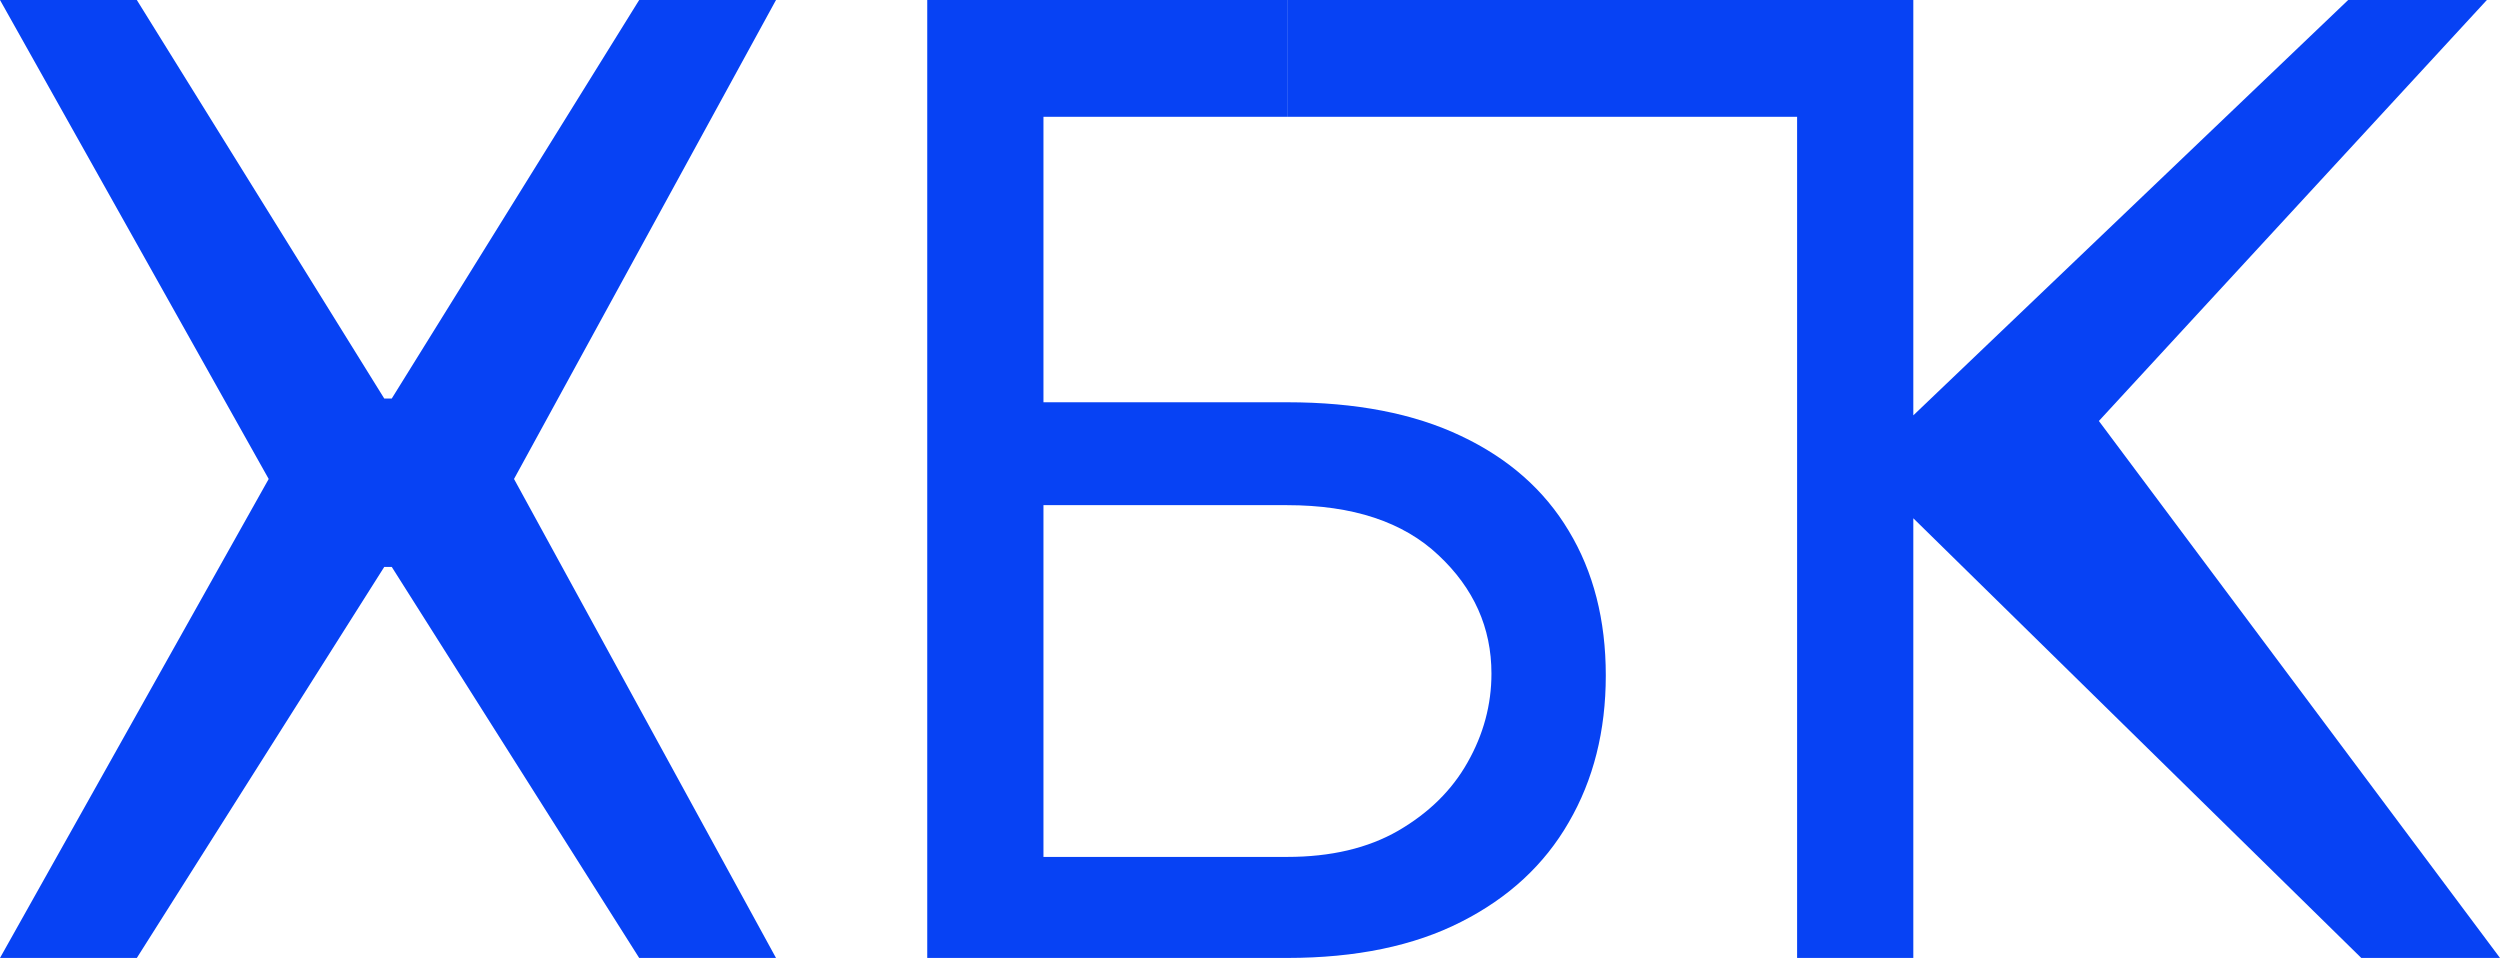 <?xml version="1.0" encoding="UTF-8"?> <svg xmlns="http://www.w3.org/2000/svg" viewBox="1946.5 2479.5 107 41" width="107" height="41"><path fill="#0742f4" stroke="none" fill-opacity="1" stroke-width="1" stroke-opacity="1" color="rgb(51, 51, 51)" id="tSvg99fe6bd6d4" d="M 1952.356 2479.5 C 1955.886 2485.186 1959.416 2490.871 1962.946 2496.557 C 1963.053 2496.557 1963.16 2496.557 1963.267 2496.557 C 1966.797 2490.871 1970.327 2485.186 1973.857 2479.5 C 1975.809 2479.5 1977.761 2479.5 1979.713 2479.5 C 1975.975 2486.333 1972.238 2493.167 1968.5 2500 C 1972.238 2506.833 1975.975 2513.667 1979.713 2520.5 C 1977.761 2520.5 1975.809 2520.5 1973.857 2520.5 C 1970.327 2514.921 1966.797 2509.342 1963.267 2503.764 C 1963.16 2503.764 1963.053 2503.764 1962.946 2503.764 C 1959.416 2509.342 1955.886 2514.921 1952.356 2520.5 C 1950.404 2520.5 1948.452 2520.5 1946.5 2520.5 C 1950.333 2513.667 1954.167 2506.833 1958 2500 C 1954.167 2493.167 1950.333 2486.333 1946.5 2479.5C 1948.452 2479.5 1950.404 2479.5 1952.356 2479.5Z"></path><path fill="#0742f4" stroke="none" fill-opacity="1" stroke-width="1" stroke-opacity="1" color="rgb(51, 51, 51)" id="tSvgf5c6da4d7a" d="M 1986.186 2520.5 C 1986.186 2506.833 1986.186 2493.167 1986.186 2479.5 C 1991.321 2479.5 1996.455 2479.5 2001.59 2479.5 C 2001.59 2481.167 2001.59 2482.833 2001.59 2484.5 C 1998.113 2484.5 1994.637 2484.5 1991.16 2484.5 C 1991.16 2488.572 1991.16 2492.645 1991.16 2496.717 C 1994.637 2496.717 1998.113 2496.717 2001.59 2496.717 C 2004.531 2496.717 2007.011 2497.197 2009.03 2498.158 C 2011.063 2499.119 2012.6 2500.474 2013.643 2502.222 C 2014.699 2503.97 2015.228 2506.033 2015.228 2508.408 C 2015.228 2510.784 2014.699 2512.879 2013.643 2514.694 C 2012.6 2516.509 2011.063 2517.931 2009.03 2518.959 C 2007.011 2519.986 2004.531 2520.5 2001.59 2520.5C 1996.455 2520.5 1991.321 2520.5 1986.186 2520.5Z M 1991.16 2516.176 C 1994.637 2516.176 1998.113 2516.176 2001.59 2516.176 C 2003.461 2516.176 2005.046 2515.802 2006.343 2515.055 C 2007.653 2514.294 2008.643 2513.32 2009.311 2512.132 C 2009.993 2510.931 2010.334 2509.663 2010.334 2508.328 C 2010.334 2506.366 2009.579 2504.678 2008.068 2503.263 C 2006.557 2501.835 2004.397 2501.121 2001.59 2501.121 C 1998.113 2501.121 1994.637 2501.121 1991.16 2501.121C 1991.16 2506.139 1991.16 2511.158 1991.16 2516.176Z"></path><path fill="#0742f4" stroke="none" fill-opacity="1" stroke-width="1" stroke-opacity="1" color="rgb(51, 51, 51)" id="tSvg171aea3f728" d="M 2047.563 2520.5 C 2041.172 2514.227 2034.781 2507.954 2028.39 2501.682 C 2028.39 2507.954 2028.39 2514.227 2028.39 2520.5 C 2026.732 2520.5 2025.074 2520.5 2023.416 2520.5 C 2023.416 2508.5 2023.416 2496.5 2023.416 2484.5 C 2016.14 2484.5 2008.865 2484.5 2001.59 2484.5 C 2001.59 2483.667 2001.59 2482.833 2001.59 2482 C 2001.59 2481.167 2001.59 2480.333 2001.59 2479.5 C 2010.523 2479.5 2019.456 2479.5 2028.39 2479.5 C 2028.39 2485.426 2028.39 2491.352 2028.39 2497.277 C 2034.594 2491.352 2040.798 2485.426 2047.002 2479.5 C 2048.981 2479.5 2050.959 2479.5 2052.938 2479.5 C 2047.403 2485.506 2041.867 2491.512 2036.332 2497.518 C 2042.055 2505.178 2047.777 2512.839 2053.5 2520.5C 2051.521 2520.5 2049.542 2520.5 2047.563 2520.5Z"></path><defs> </defs></svg> 